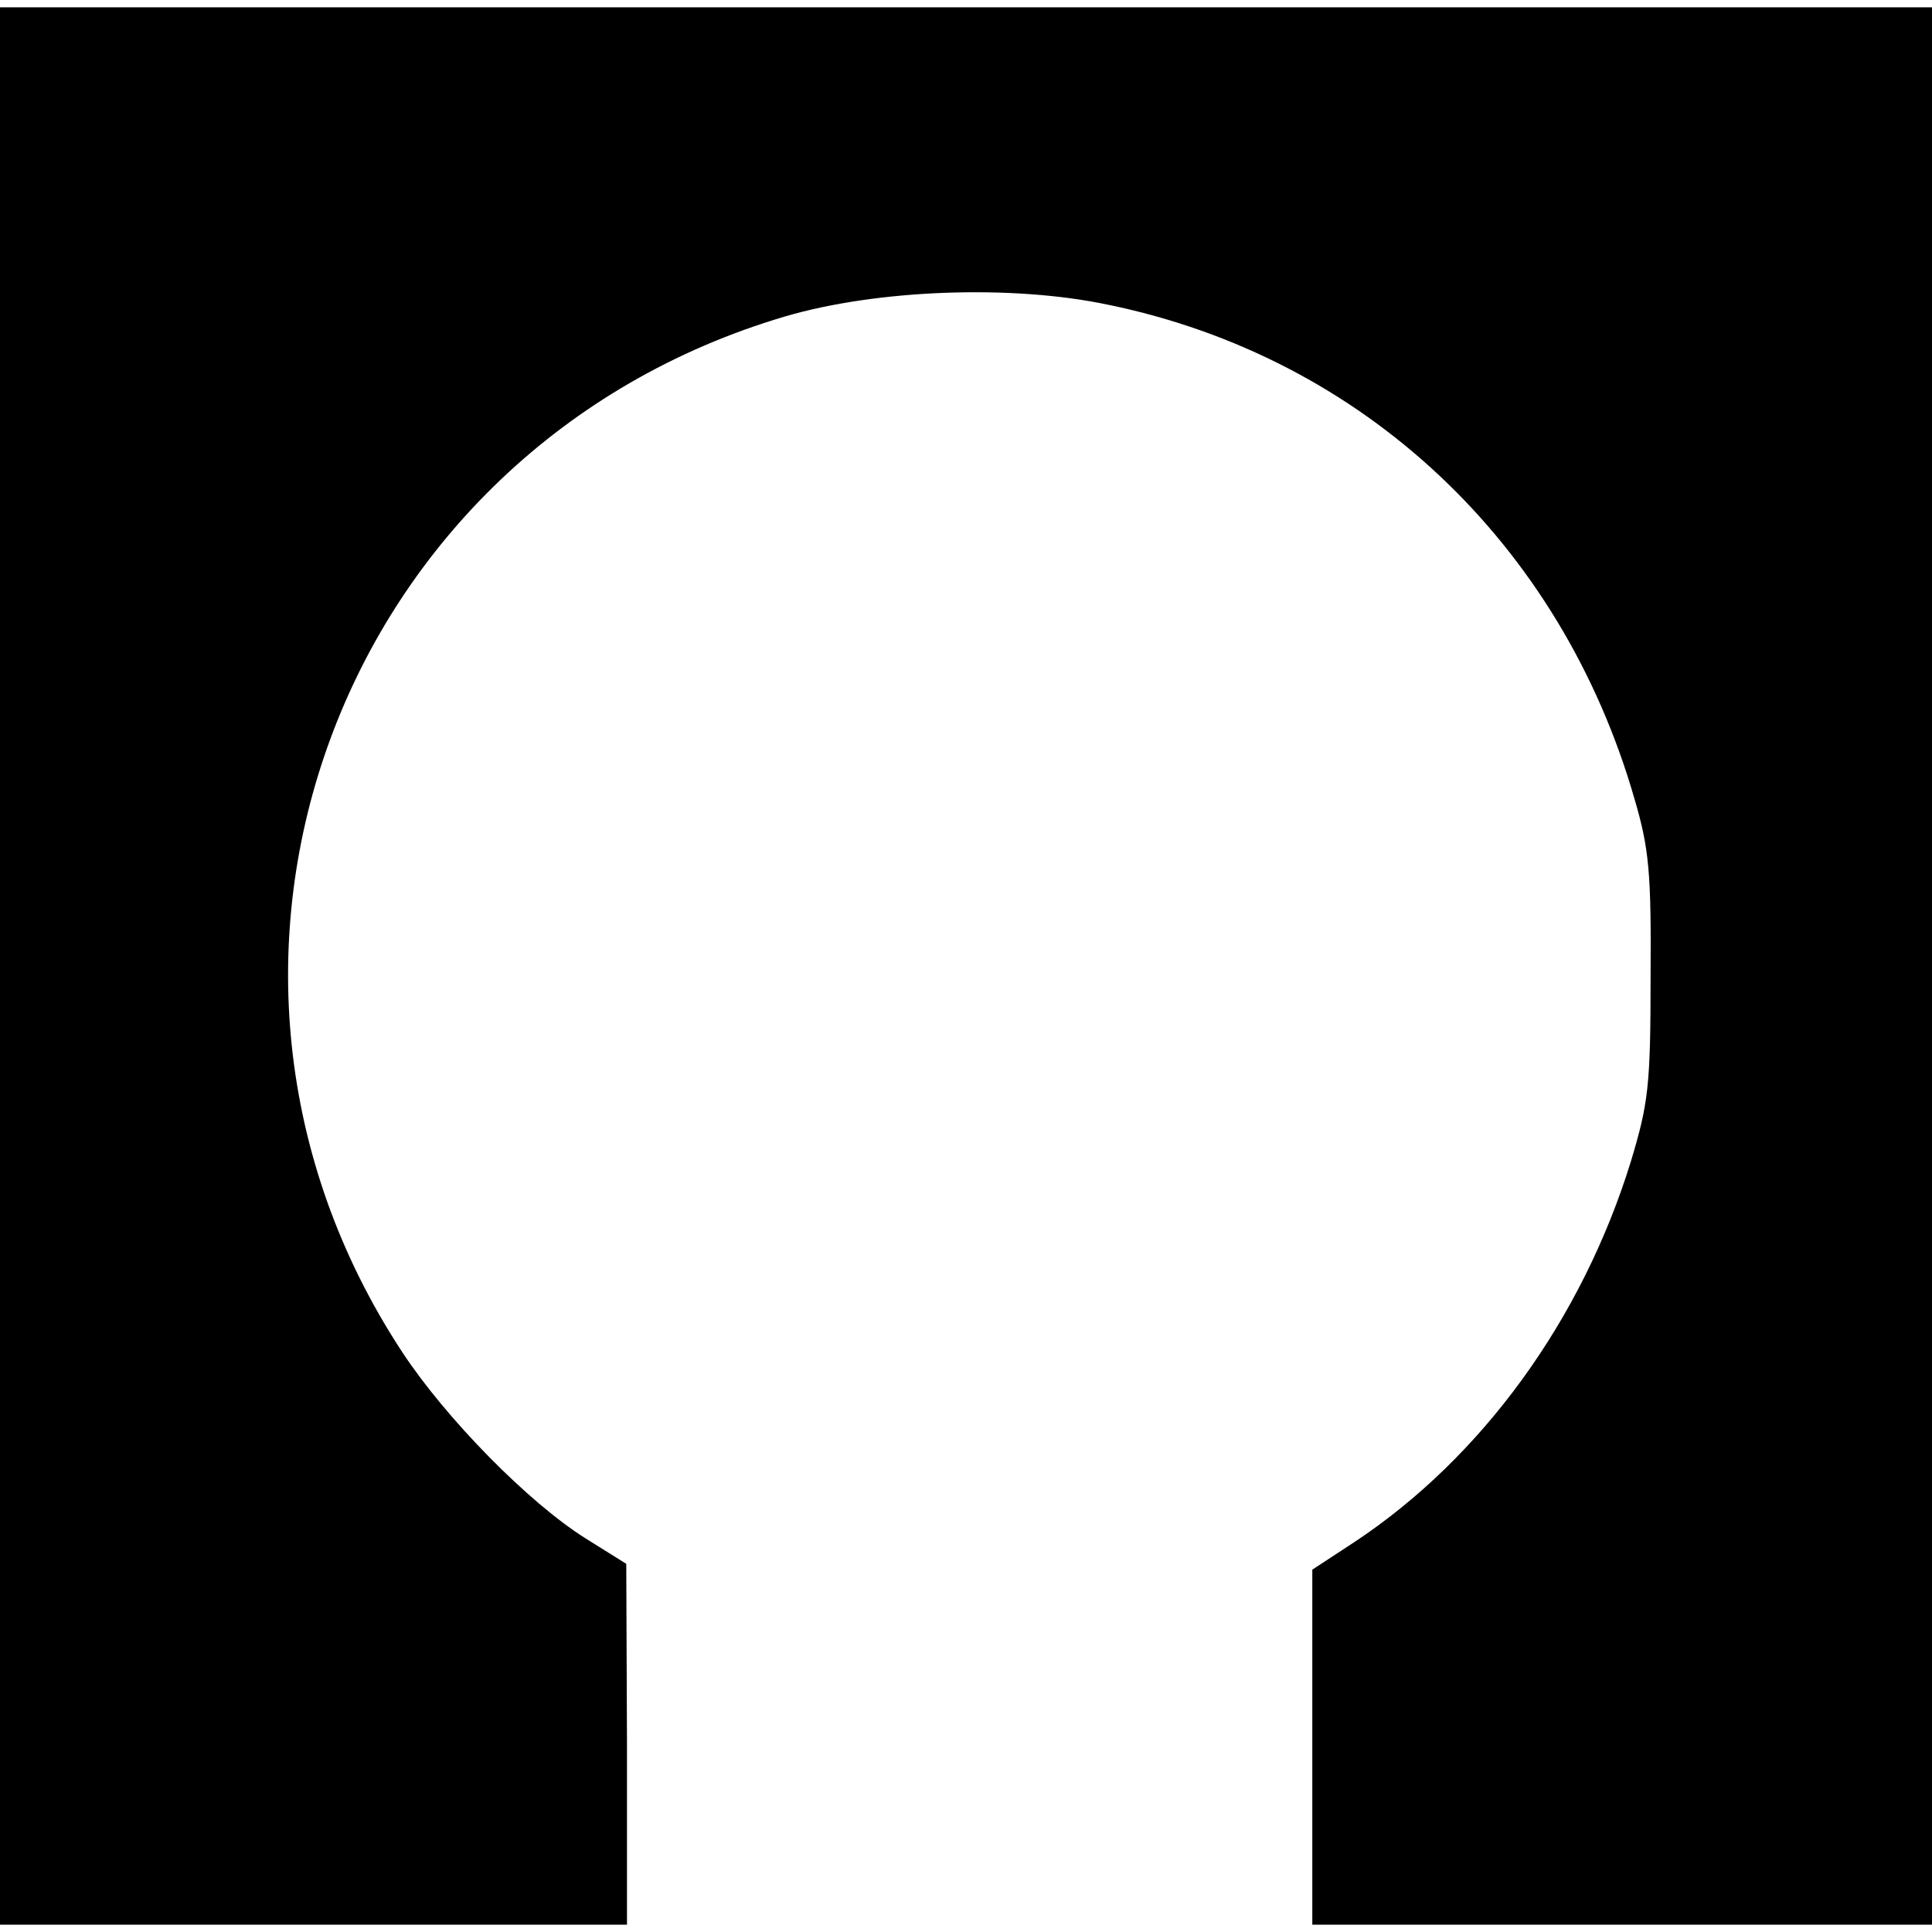 <svg version="1" xmlns="http://www.w3.org/2000/svg" width="353.333" height="353.333" viewBox="0 0 265 265"><path d="M0 132.5V264h86v-24.8l-.1-24.7-5.6-3.5c-7.8-4.9-19.1-16.4-25.1-25.5-35-53.2-8.8-124 52.5-142.1 12.6-3.7 31.1-4.4 44.3-1.6 35 7.2 62.1 32.7 72.2 67.8 2 6.8 2.3 10.1 2.2 24.4 0 15-.3 17.3-2.7 25.3-6.7 21.7-20.4 40.6-37.9 52.2l-5.8 3.8V264h85V1H0v131.5z"/></svg>